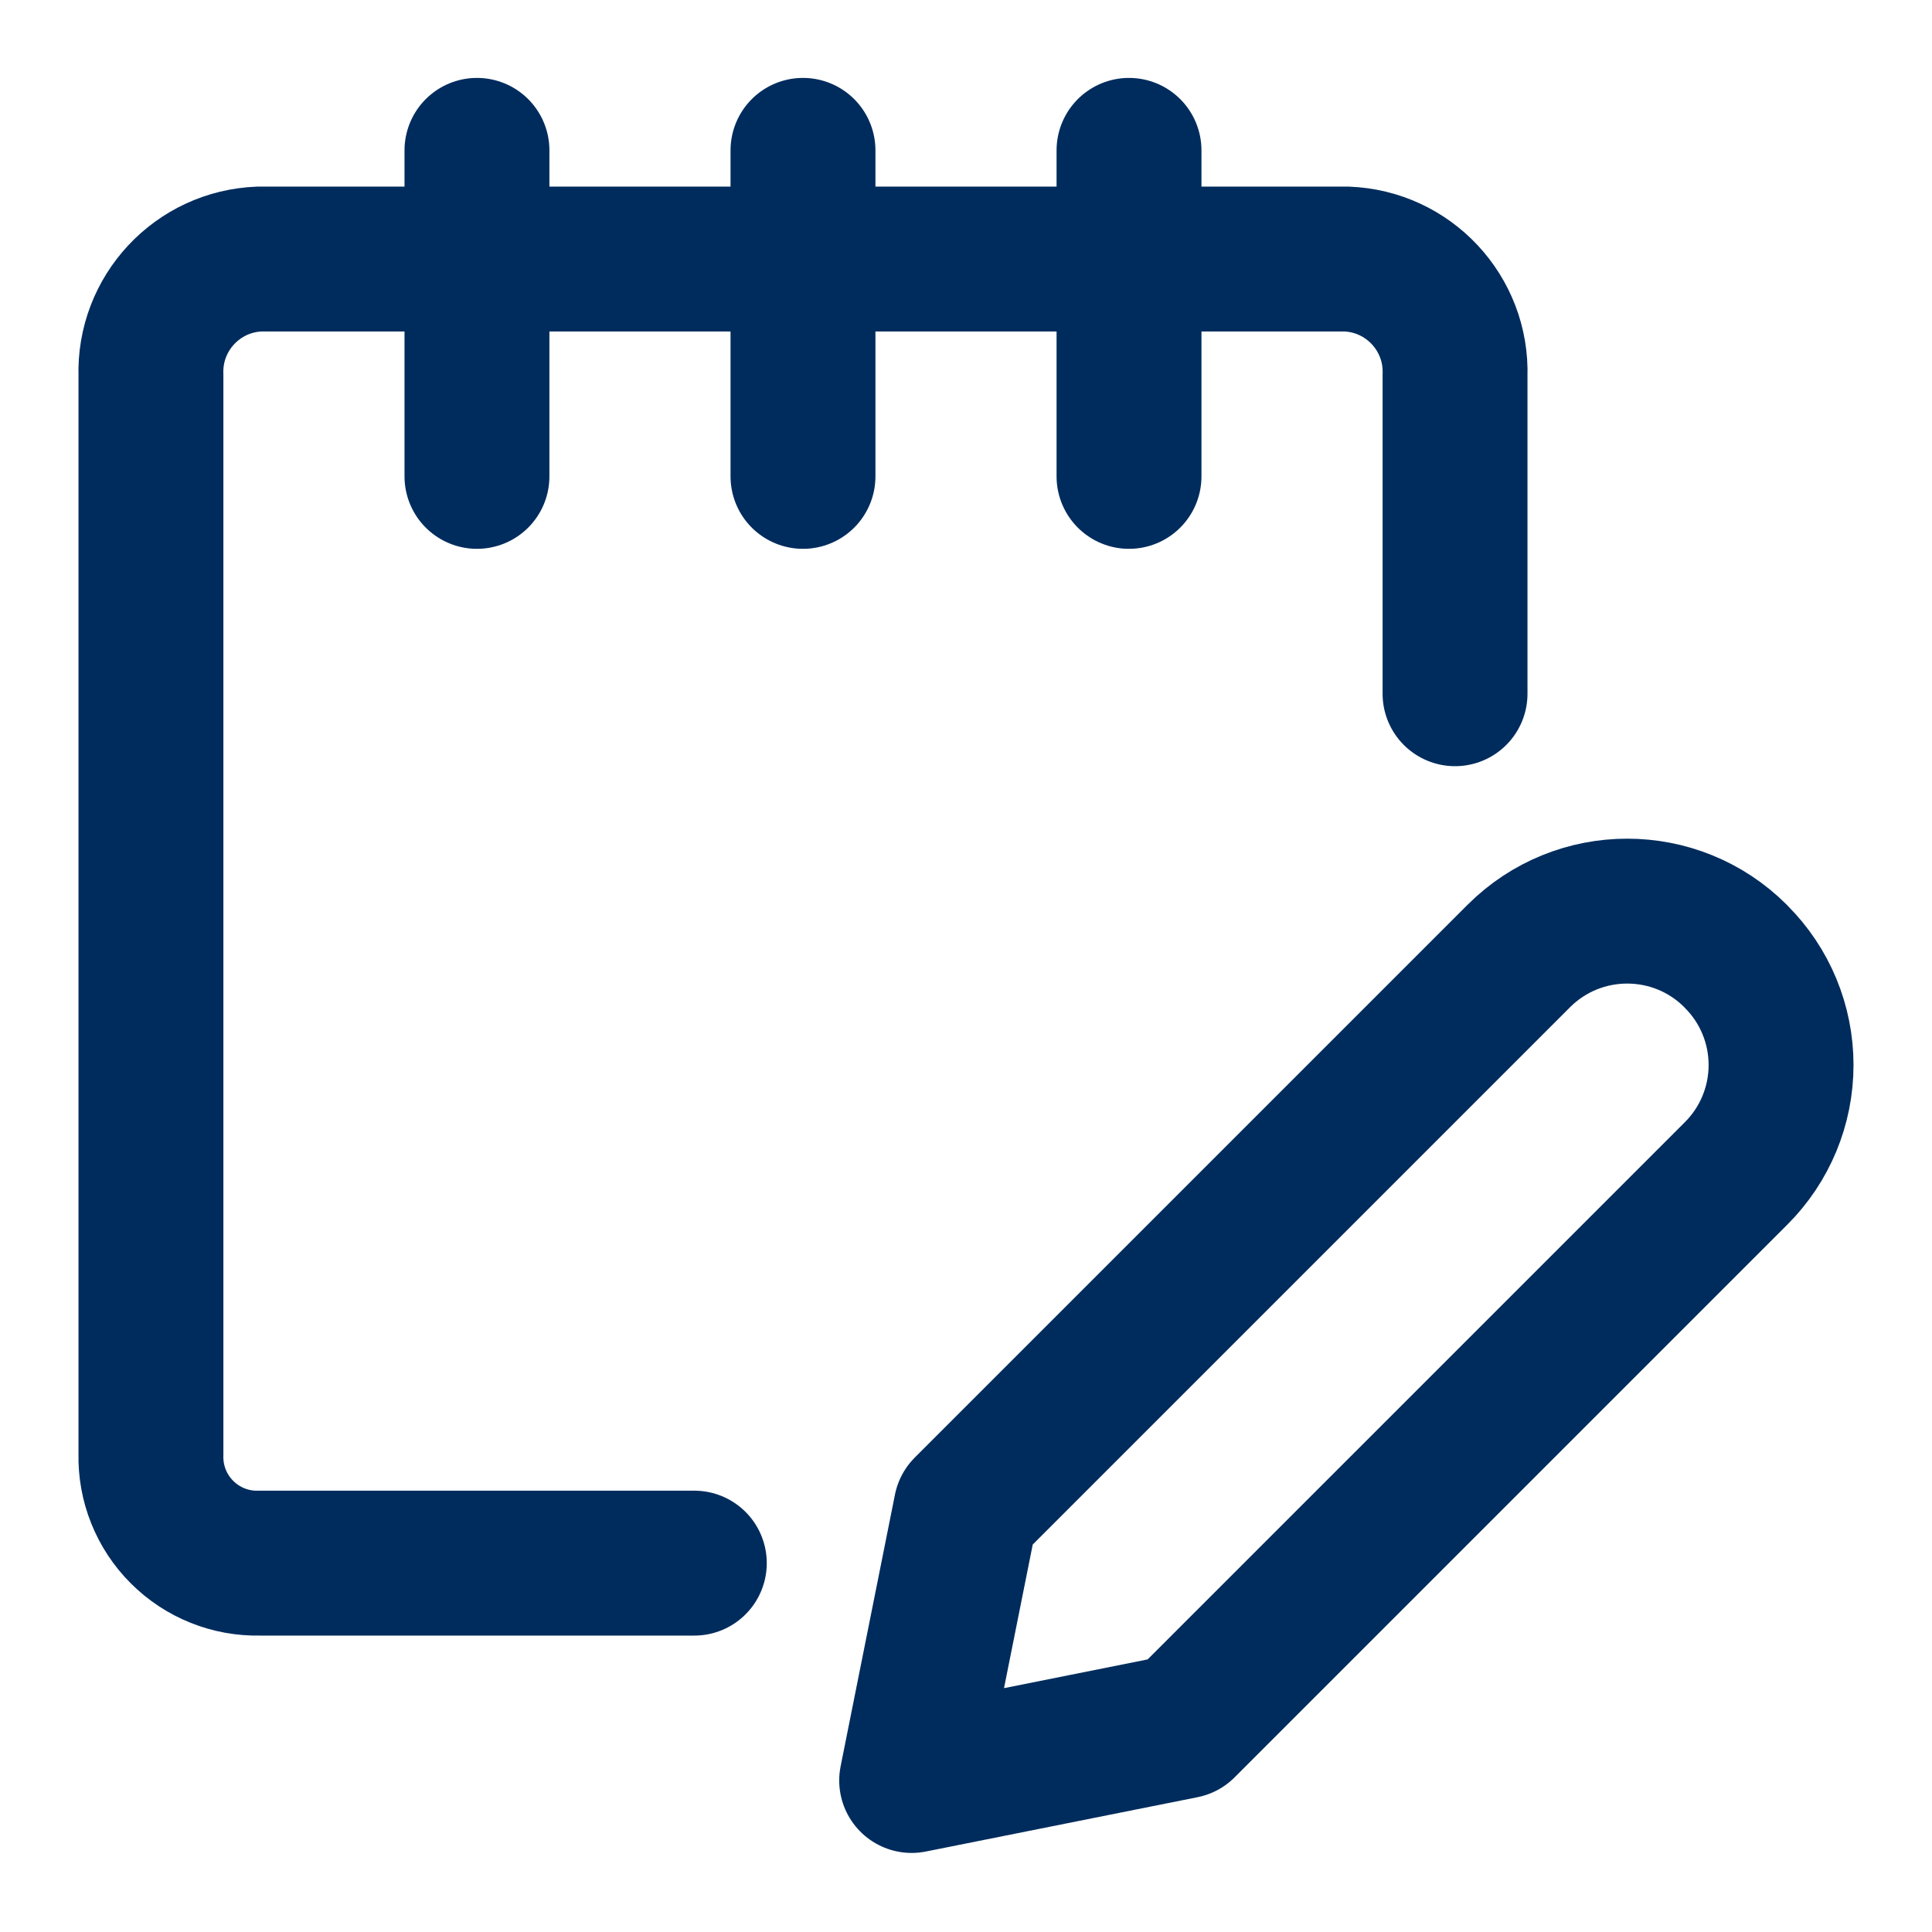 <svg xmlns="http://www.w3.org/2000/svg" width="40" height="40" viewBox="0 0 40 40">
    <g fill="none" fill-rule="evenodd">
        <g>
            <g>
                <g>
                    <g>
                        <g>
                            <path d="M0 0H40V40H0z" transform="translate(-448 -5029) translate(160 4832) translate(0 197) translate(176) translate(112)"/>
                            <g stroke="#002C5D" stroke-linecap="round" stroke-linejoin="round" stroke-width="3">
                                <path d="M32.945 21.293L21.5 32.738l-5.625 1.125L17 28.238l11.445-11.445c1.24-1.239 3.249-1.239 4.488 0l.012.014c.596.594.93 1.401.93 2.243 0 .841-.334 1.648-.93 2.243h0zM11.375 29.363h-9c-.601.015-1.182-.217-1.607-.643-.426-.425-.658-1.006-.643-1.607V4.773c-.042-1.286.964-2.364 2.25-2.41h22.5c1.286.046 2.292 1.124 2.25 2.41v6.59M6.875.113L6.875 6.863M13.625.113L13.625 6.863M20.375.113L20.375 6.863" transform="translate(-448 -5029) translate(160 4832) translate(0 197) translate(176) translate(112) translate(3 3)"/>
                            </g>
                        </g>
                    </g>
                </g>
            </g>
        </g>
    </g>
</svg>
